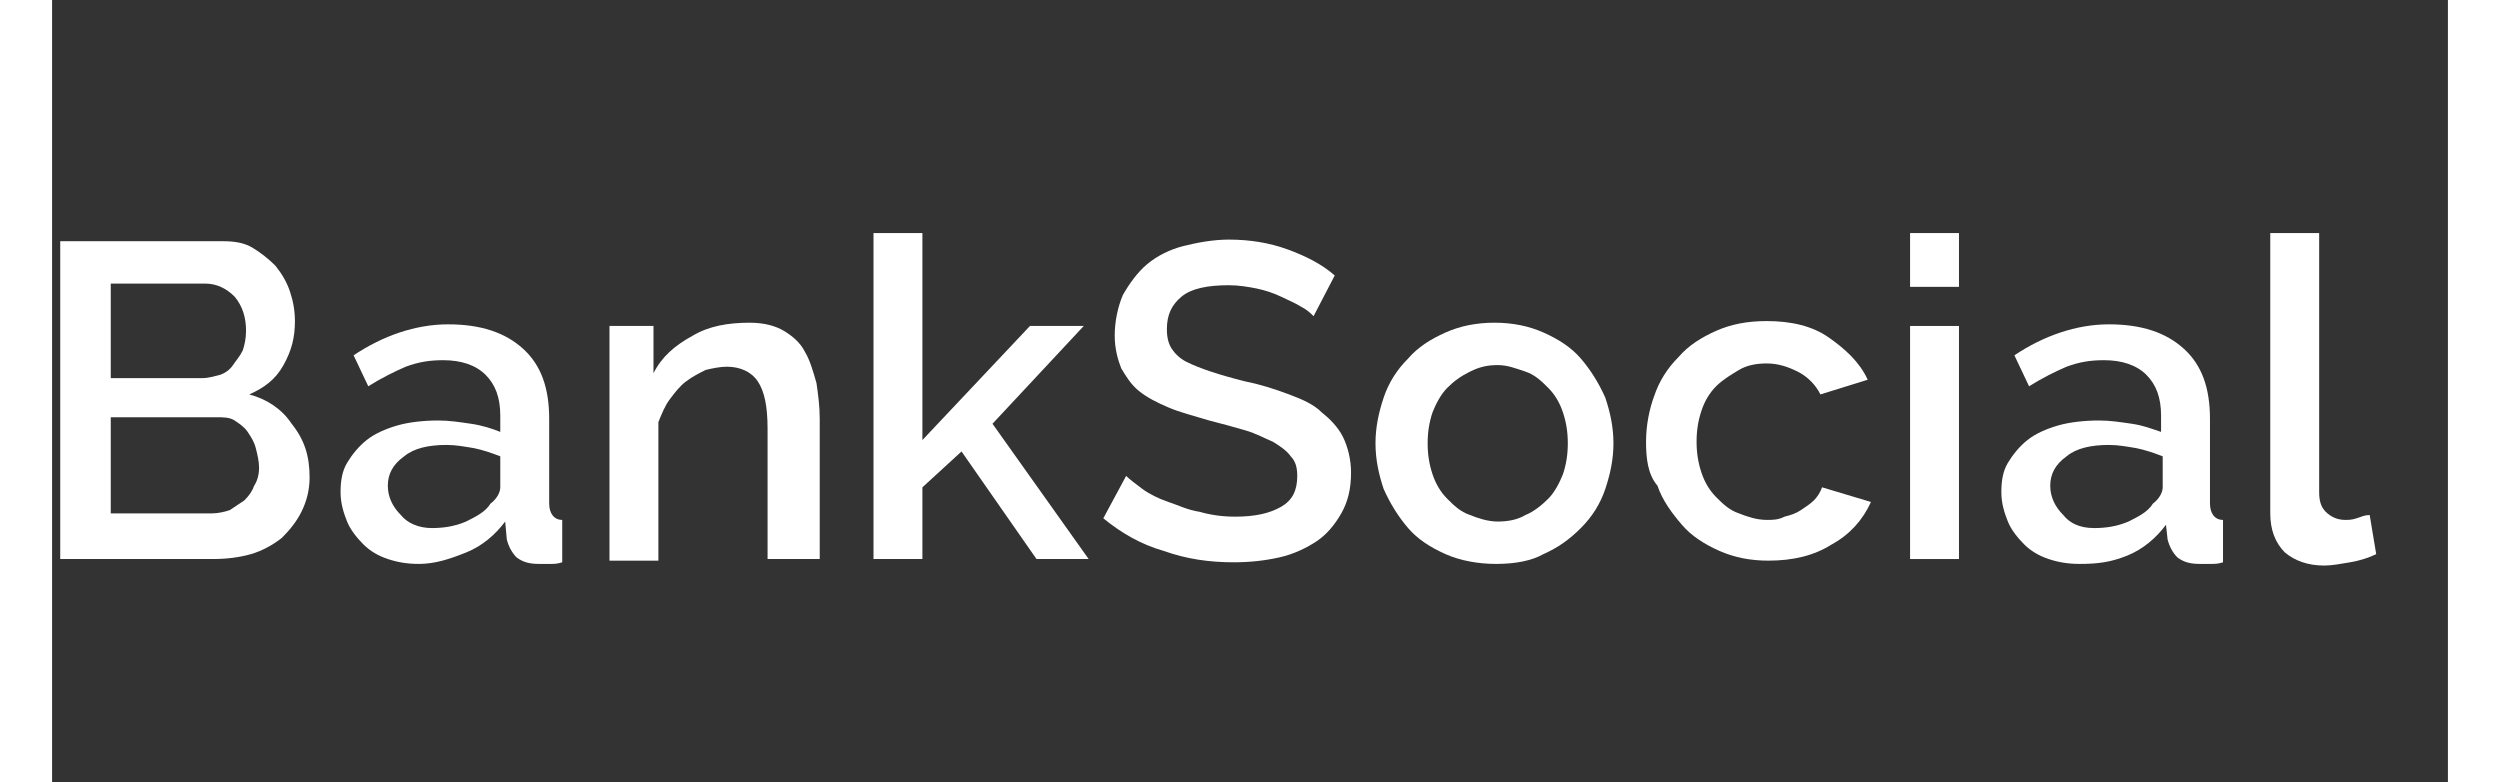 <?xml version="1.0" encoding="utf-8"?>
<!-- Generator: Adobe Illustrator 25.4.1, SVG Export Plug-In . SVG Version: 6.00 Build 0)  -->
<svg height="46px" version="1.1" id="Layer_1" xmlns="http://www.w3.org/2000/svg" xmlns:xlink="http://www.w3.org/1999/xlink" x="0px" y="0px"
	 viewBox="0 0 147 48" style="enable-background:new 0 0 147 48;" xml:space="preserve">
<rect x="0" y="0" width="147" height="48" fill="#333333" stroke="none"/>
<style type="text/css">
	.st0{fill:#FFFFFF;}
</style>
<g>
	<path class="st0" d="M15.8,29.3c0,0.8-0.2,1.5-0.5,2.1C15,32,14.6,32.5,14.1,33c-0.5,0.4-1.2,0.8-1.9,1c-0.7,0.2-1.5,0.3-2.3,0.3
		H0.5V14.8h10c0.7,0,1.3,0.1,1.8,0.4c0.5,0.3,1,0.7,1.4,1.1c0.4,0.5,0.7,1,0.9,1.6c0.2,0.6,0.3,1.2,0.3,1.8c0,1-0.2,1.8-0.7,2.7
		s-1.2,1.4-2.1,1.8c1.1,0.3,2,0.9,2.6,1.8C15.5,27,15.8,28,15.8,29.3z M3.6,17.5v5.7h5.6c0.4,0,0.7-0.1,1.1-0.2
		c0.3-0.1,0.6-0.3,0.8-0.6s0.4-0.5,0.6-0.9c0.1-0.3,0.2-0.7,0.2-1.2c0-0.8-0.2-1.5-0.7-2.1c-0.5-0.5-1.1-0.8-1.8-0.8H3.6z
		 M12.7,28.7c0-0.4-0.1-0.8-0.2-1.2c-0.1-0.4-0.3-0.7-0.5-1c-0.2-0.3-0.5-0.5-0.8-0.7c-0.3-0.2-0.7-0.2-1.1-0.2H3.6v5.9h6.2
		c0.4,0,0.8-0.1,1.1-0.2c0.3-0.2,0.6-0.4,0.9-0.6c0.3-0.3,0.5-0.6,0.6-0.9C12.6,29.5,12.7,29.1,12.7,28.7z"/>
	<path class="st0" d="M22.5,34.6c-0.7,0-1.3-0.1-1.9-0.3c-0.6-0.2-1.1-0.5-1.5-0.9c-0.4-0.4-0.8-0.9-1-1.4s-0.4-1.1-0.4-1.8
		c0-0.7,0.1-1.3,0.4-1.8c0.3-0.5,0.7-1,1.2-1.4c0.5-0.4,1.2-0.7,1.9-0.9c0.7-0.2,1.6-0.3,2.5-0.3c0.7,0,1.3,0.1,2,0.2
		c0.7,0.1,1.3,0.3,1.8,0.5v-1c0-1.1-0.3-1.9-0.9-2.5c-0.6-0.6-1.5-0.9-2.6-0.9c-0.8,0-1.5,0.1-2.3,0.4c-0.7,0.3-1.5,0.7-2.3,1.2
		l-0.9-1.9c1.8-1.2,3.8-1.9,5.8-1.9c2,0,3.5,0.5,4.6,1.5c1.1,1,1.6,2.4,1.6,4.3v5.2c0,0.6,0.3,1,0.8,1v2.6c-0.3,0.1-0.5,0.1-0.8,0.1
		s-0.4,0-0.6,0c-0.6,0-1-0.1-1.4-0.4c-0.3-0.3-0.5-0.7-0.6-1.1L27.8,32c-0.6,0.8-1.4,1.5-2.4,1.9S23.5,34.6,22.5,34.6z M23.3,32.4
		c0.7,0,1.4-0.1,2.1-0.4c0.6-0.3,1.2-0.6,1.5-1.1c0.4-0.3,0.6-0.7,0.6-1v-1.9c-0.5-0.2-1.1-0.4-1.6-0.5c-0.6-0.1-1.1-0.2-1.7-0.2
		c-1.1,0-2,0.2-2.6,0.7c-0.7,0.5-1,1.1-1,1.8c0,0.7,0.3,1.3,0.8,1.8C21.8,32.1,22.5,32.4,23.3,32.4z"/>
	<path class="st0" d="M46.9,34.3h-3v-8c0-1.4-0.2-2.3-0.6-2.9c-0.4-0.6-1.1-0.9-1.9-0.9c-0.4,0-0.9,0.1-1.3,0.2
		c-0.4,0.2-0.8,0.4-1.2,0.7c-0.4,0.3-0.7,0.7-1,1.1c-0.3,0.4-0.5,0.9-0.7,1.4v8.5h-3V20h2.7v2.9c0.5-1,1.3-1.7,2.4-2.3
		c1-0.6,2.2-0.8,3.5-0.8c0.9,0,1.6,0.2,2.1,0.5s1,0.7,1.3,1.3c0.3,0.5,0.5,1.2,0.7,1.9c0.1,0.7,0.2,1.4,0.2,2.2V34.3z"/>
	<path class="st0" d="M60.4,34.3l-4.6-6.6l-2.4,2.2v4.4h-3v-20h3V27l6.6-7h3.3l-5.6,6l5.9,8.3H60.4z"/>
	<path class="st0" d="M77.4,19.4c-0.2-0.2-0.4-0.4-0.8-0.6c-0.3-0.2-0.8-0.4-1.2-0.6s-1-0.4-1.5-0.5s-1.1-0.2-1.7-0.2
		c-1.3,0-2.3,0.2-2.9,0.7s-0.9,1.1-0.9,2c0,0.5,0.1,0.9,0.3,1.2s0.5,0.6,0.9,0.8c0.4,0.2,0.9,0.4,1.5,0.6c0.6,0.2,1.3,0.4,2.1,0.6
		c1,0.2,1.9,0.5,2.7,0.8c0.8,0.3,1.5,0.6,2,1.1c0.5,0.4,1,0.9,1.3,1.5c0.3,0.6,0.5,1.4,0.5,2.2c0,1-0.2,1.8-0.6,2.5
		c-0.4,0.7-0.9,1.3-1.5,1.7s-1.4,0.8-2.3,1s-1.8,0.3-2.8,0.3c-1.5,0-2.9-0.2-4.3-0.7c-1.4-0.4-2.6-1.1-3.7-2l1.4-2.6
		c0.2,0.2,0.6,0.5,1,0.8c0.4,0.3,1,0.6,1.6,0.8c0.6,0.2,1.2,0.5,1.9,0.6c0.7,0.2,1.4,0.3,2.2,0.3c1.2,0,2.1-0.2,2.8-0.6s1-1,1-1.9
		c0-0.5-0.1-0.9-0.4-1.2c-0.2-0.3-0.6-0.6-1.1-0.9c-0.5-0.2-1-0.5-1.7-0.7c-0.7-0.2-1.4-0.4-2.2-0.6c-1-0.3-1.8-0.5-2.5-0.8
		c-0.7-0.3-1.3-0.6-1.8-1c-0.5-0.4-0.8-0.9-1.1-1.4c-0.2-0.5-0.4-1.2-0.4-2c0-0.9,0.2-1.8,0.5-2.5c0.4-0.7,0.9-1.4,1.5-1.9
		c0.6-0.5,1.4-0.9,2.2-1.1s1.8-0.4,2.8-0.4c1.3,0,2.5,0.2,3.6,0.6c1.1,0.4,2.1,0.9,2.9,1.6L77.4,19.4z"/>
	<path class="st0" d="M88.6,34.6c-1.1,0-2.2-0.2-3.1-0.6c-0.9-0.4-1.7-0.9-2.3-1.6c-0.6-0.7-1.1-1.5-1.5-2.4
		c-0.3-0.9-0.5-1.8-0.5-2.8s0.2-1.9,0.5-2.8c0.3-0.9,0.8-1.7,1.5-2.4c0.6-0.7,1.4-1.2,2.3-1.6c0.9-0.4,1.9-0.6,3-0.6s2.1,0.2,3,0.6
		c0.9,0.4,1.7,0.9,2.3,1.6s1.1,1.5,1.5,2.4c0.3,0.9,0.5,1.8,0.5,2.8s-0.2,1.9-0.5,2.8c-0.3,0.9-0.8,1.7-1.5,2.4s-1.4,1.2-2.3,1.6
		C90.8,34.4,89.8,34.6,88.6,34.6z M84.4,27.2c0,0.7,0.1,1.3,0.3,1.9c0.2,0.6,0.5,1.1,0.9,1.5c0.4,0.4,0.8,0.8,1.4,1
		c0.5,0.2,1.1,0.4,1.7,0.4c0.6,0,1.2-0.1,1.7-0.4c0.5-0.2,1-0.6,1.4-1c0.4-0.4,0.7-1,0.9-1.5c0.2-0.6,0.3-1.2,0.3-1.9
		c0-0.7-0.1-1.3-0.3-1.9c-0.2-0.6-0.5-1.1-0.9-1.5c-0.4-0.4-0.8-0.8-1.4-1s-1.1-0.4-1.7-0.4c-0.6,0-1.1,0.1-1.7,0.4s-1,0.6-1.4,1
		c-0.4,0.4-0.7,1-0.9,1.5C84.5,25.9,84.4,26.5,84.4,27.2z"/>
	<path class="st0" d="M97.8,27.1c0-1,0.2-2,0.5-2.8c0.3-0.9,0.8-1.7,1.5-2.4c0.6-0.7,1.4-1.2,2.3-1.6c0.9-0.4,1.9-0.6,3.1-0.6
		c1.5,0,2.8,0.3,3.8,1s1.9,1.5,2.4,2.6l-2.9,0.9c-0.3-0.6-0.8-1.1-1.4-1.4c-0.6-0.3-1.2-0.5-1.9-0.5c-0.6,0-1.2,0.1-1.7,0.4
		s-1,0.6-1.4,1c-0.4,0.4-0.7,0.9-0.9,1.5c-0.2,0.6-0.3,1.2-0.3,1.9c0,0.7,0.1,1.3,0.3,1.9c0.2,0.6,0.5,1.1,0.9,1.5s0.8,0.8,1.4,1
		c0.5,0.2,1.1,0.4,1.7,0.4c0.4,0,0.7,0,1.1-0.2c0.4-0.1,0.7-0.2,1-0.4c0.3-0.2,0.6-0.4,0.8-0.6s0.4-0.5,0.5-0.8l3,0.9
		c-0.5,1.1-1.3,2-2.4,2.6c-1.1,0.7-2.4,1-3.9,1c-1.1,0-2.1-0.2-3-0.6c-0.9-0.4-1.7-0.9-2.3-1.6c-0.6-0.7-1.2-1.5-1.5-2.4
		C97.9,29.1,97.8,28.1,97.8,27.1z"/>
	<path class="st0" d="M114,17.6v-3.3h3v3.3H114z M114,34.3V20h3v14.3H114z"/>
	<path class="st0" d="M124.4,34.6c-0.7,0-1.3-0.1-1.9-0.3s-1.1-0.5-1.5-0.9c-0.4-0.4-0.8-0.9-1-1.4c-0.2-0.5-0.4-1.1-0.4-1.8
		c0-0.7,0.1-1.3,0.4-1.8s0.7-1,1.2-1.4c0.5-0.4,1.2-0.7,1.9-0.9c0.7-0.2,1.6-0.3,2.5-0.3c0.7,0,1.3,0.1,2,0.2
		c0.7,0.1,1.2,0.3,1.8,0.5v-1c0-1.1-0.3-1.9-0.9-2.5c-0.6-0.6-1.5-0.9-2.6-0.9c-0.8,0-1.5,0.1-2.3,0.4c-0.7,0.3-1.5,0.7-2.3,1.2
		l-0.9-1.9c1.8-1.2,3.8-1.9,5.8-1.9c2,0,3.5,0.5,4.6,1.5c1.1,1,1.6,2.4,1.6,4.3v5.2c0,0.6,0.3,1,0.8,1v2.6c-0.3,0.1-0.5,0.1-0.8,0.1
		s-0.4,0-0.6,0c-0.6,0-1-0.1-1.4-0.4c-0.3-0.3-0.5-0.7-0.6-1.1l-0.1-0.9c-0.6,0.8-1.4,1.5-2.4,1.9S125.5,34.6,124.4,34.6z
		 M125.3,32.4c0.7,0,1.4-0.1,2.1-0.4c0.6-0.3,1.2-0.6,1.5-1.1c0.4-0.3,0.6-0.7,0.6-1v-1.9c-0.5-0.2-1.1-0.4-1.6-0.5
		c-0.6-0.1-1.1-0.2-1.7-0.2c-1.1,0-2,0.2-2.6,0.7c-0.7,0.5-1,1.1-1,1.8c0,0.7,0.3,1.3,0.8,1.8C123.8,32.1,124.4,32.4,125.3,32.4z"/>
	<path class="st0" d="M136.1,14.3h3v15.9c0,0.5,0.1,0.9,0.4,1.2c0.3,0.3,0.7,0.5,1.2,0.5c0.2,0,0.4,0,0.7-0.1s0.5-0.2,0.8-0.2
		l0.4,2.4c-0.4,0.2-1,0.4-1.6,0.5c-0.6,0.1-1.1,0.2-1.6,0.2c-1,0-1.8-0.3-2.4-0.8c-0.6-0.6-0.9-1.4-0.9-2.4V14.3z"/>
</g>
</svg>
